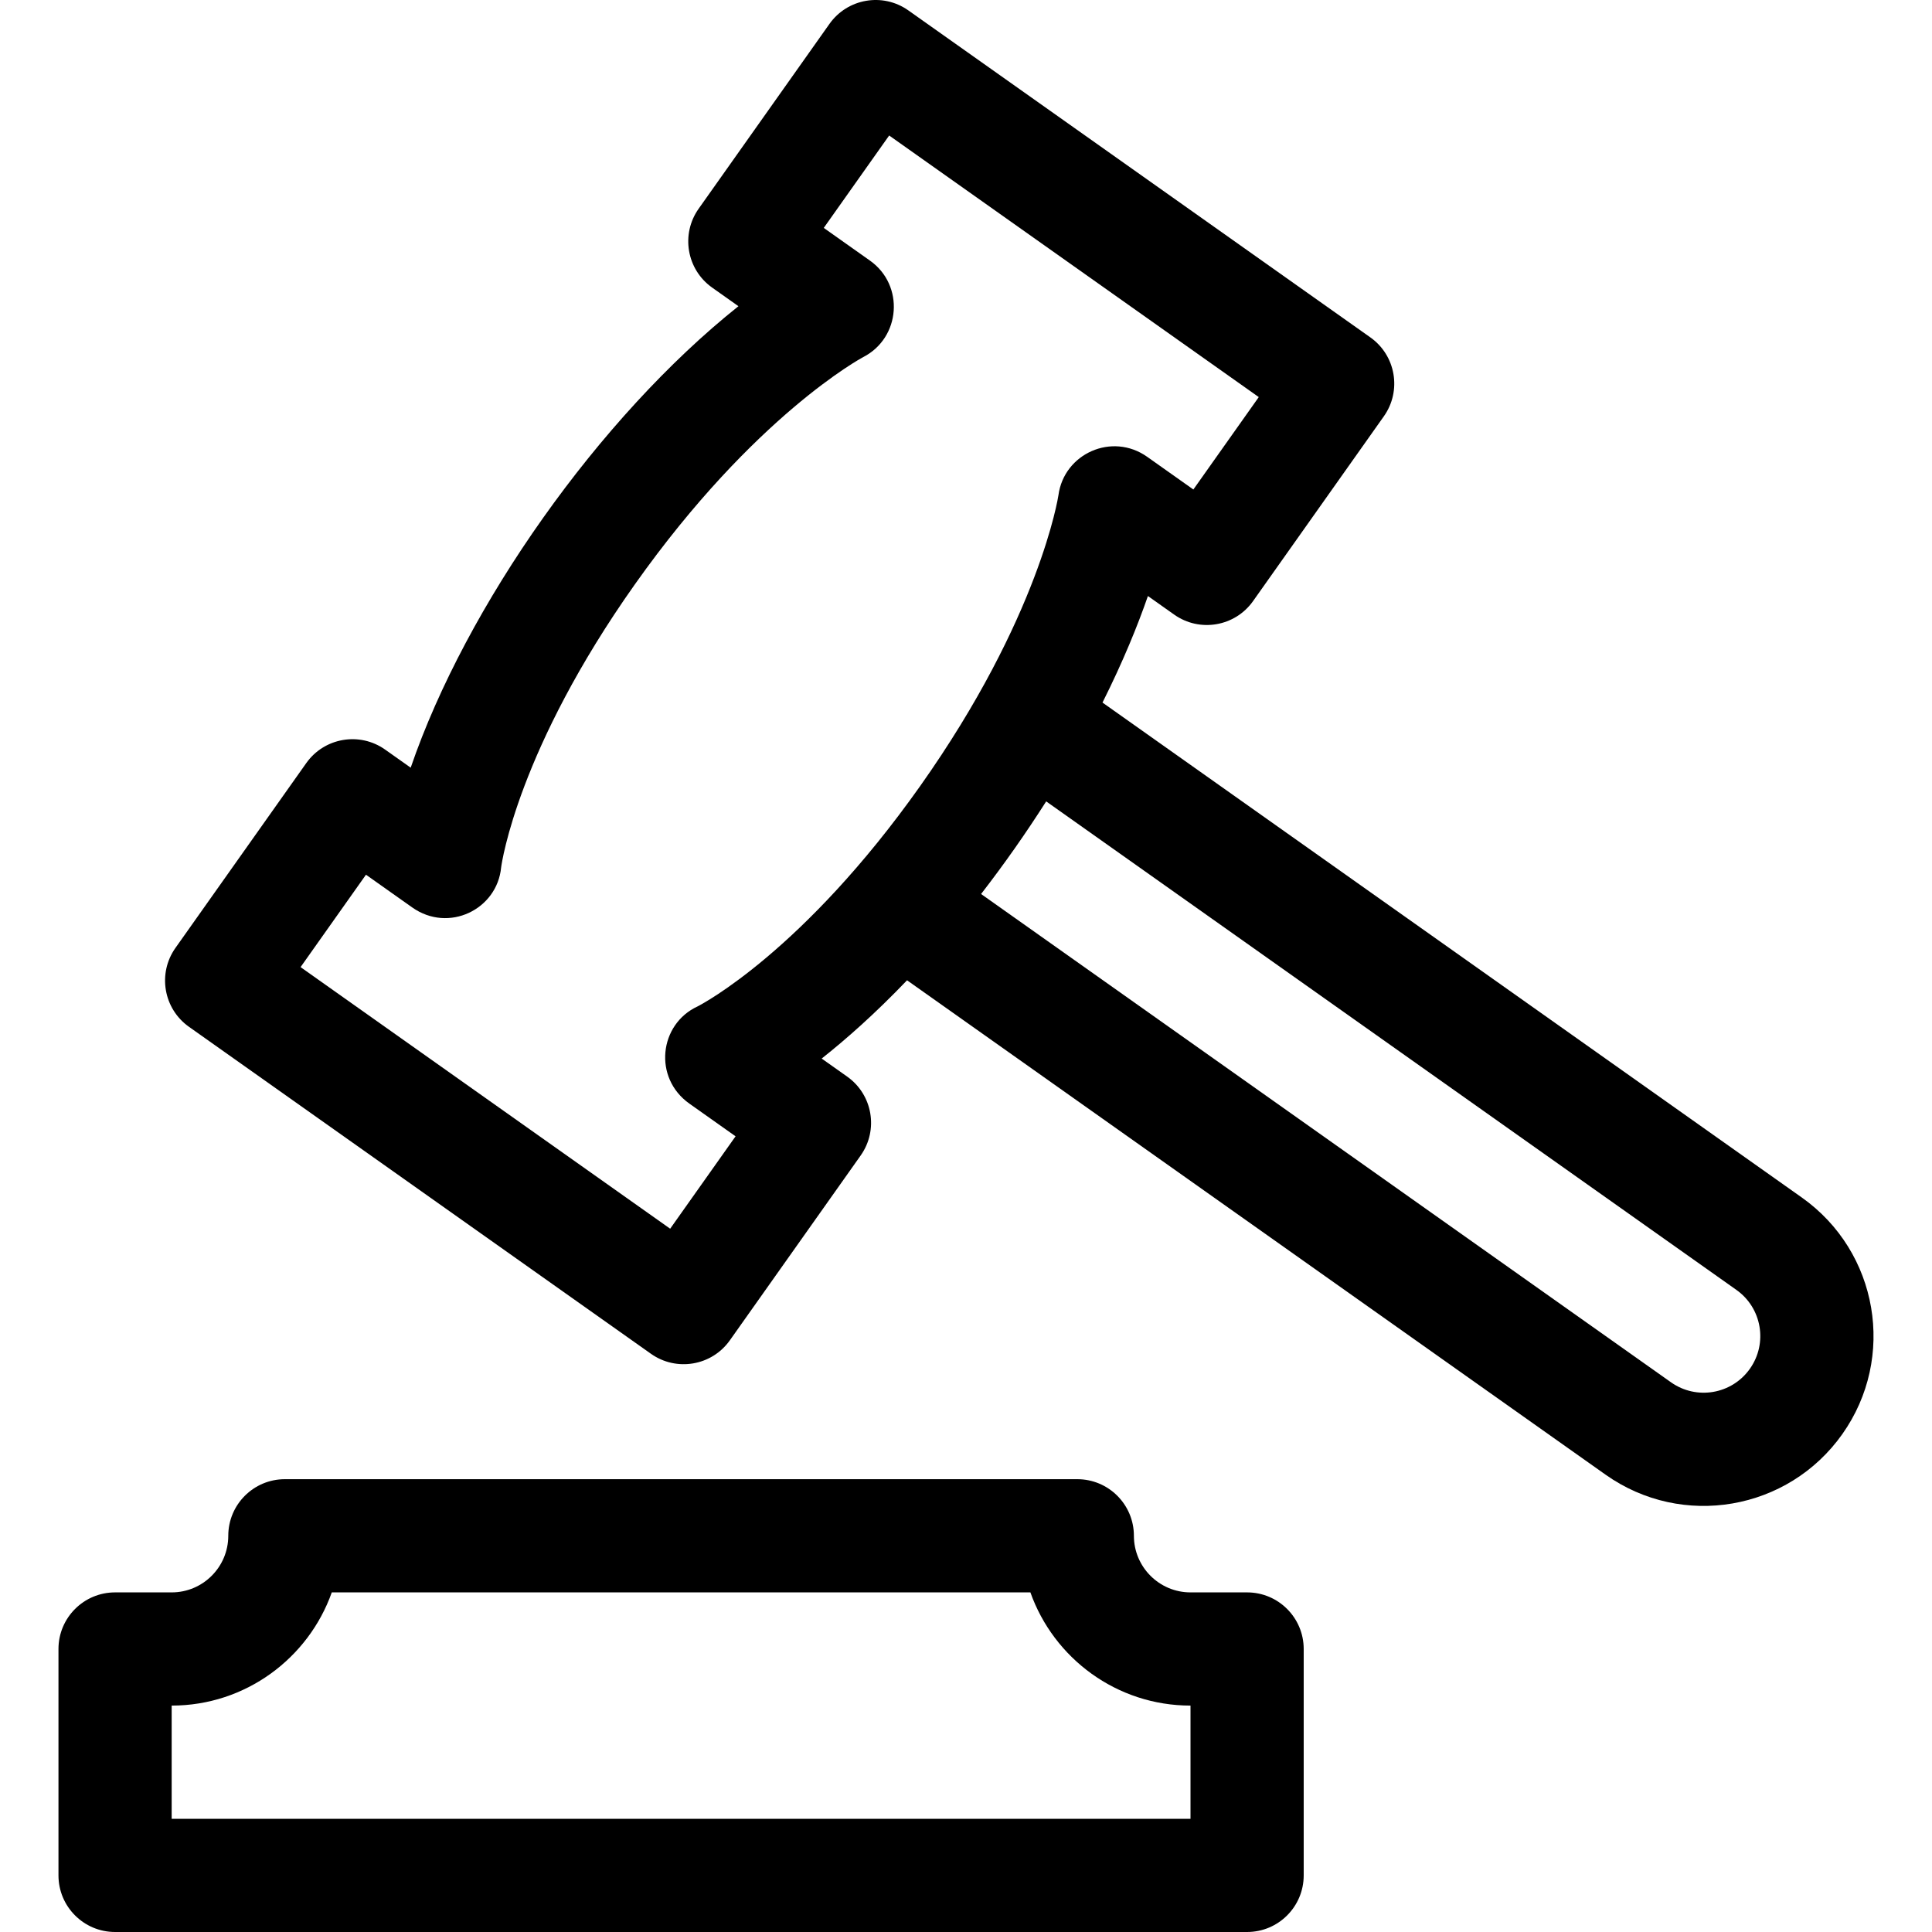 <svg enable-background="new 0 0 512.001 512.001" height="36" viewBox="0 0 512.001 512.001" width="36" xmlns="http://www.w3.org/2000/svg"><g><path d="m477.49 317.348-185.316-131.161c5.47-10.903 9.34-20.453 12.038-28.234l6.955 4.922c6.761 4.784 16.123 3.184 20.909-3.578l34.663-48.975c4.783-6.757 3.184-16.124-3.578-20.909l-122.437-86.655c-6.761-4.786-16.123-3.185-20.909 3.578l-34.663 48.974c-4.783 6.758-3.183 16.124 3.578 20.909l6.966 4.93c-36.891 29.399-72.164 79.387-86.856 122.295l-6.767-4.789c-6.761-4.785-16.123-3.185-20.909 3.578l-34.663 48.974c-4.783 6.757-3.184 16.124 3.578 20.909l122.437 86.657c6.733 4.766 16.105 3.21 20.909-3.578l34.663-48.975c4.786-6.762 3.184-16.123-3.578-20.909l-6.754-4.781c6.457-5.103 14.161-11.899 22.623-20.742l185.117 131.02c20.348 14.402 48.396 9.516 62.728-10.734 14.368-20.299 9.569-48.357-10.734-62.726zm-292.607-50.646c-10.211 4.707-11.834 18.941-2.183 25.771l12.235 8.66-17.332 24.487-97.949-69.326 17.332-24.487 12.244 8.666c9.671 6.847 22.536.542 23.579-10.625.195-1.447 4.581-31.389 35.453-75.008 31.694-44.78 60.223-60.059 60.431-60.169 10.042-5.115 11.055-19.099 1.857-25.609l-12.244-8.666 17.332-24.487 97.949 69.325-17.332 24.487-12.236-8.66c-9.312-6.591-22.058-.856-23.523 10.185-.046.318-4.963 32.308-36.655 77.086-30.878 43.628-57.668 57.711-58.958 58.37zm278.854 96.042c-4.798 6.778-14.153 8.36-20.909 3.578l-182.83-129.401c6.239-8.066 11.887-16.13 17.252-24.544l182.91 129.458c6.766 4.79 8.366 14.141 3.577 20.909z"/><path d="m330.495 422.001h-15c-8.271 0-15-6.729-15-15 0-8.284-6.716-15-15-15h-210c-8.284 0-15 6.716-15 15 0 8.271-6.729 15-15 15h-15c-8.284 0-15 6.716-15 15v60c0 8.284 6.716 15 15 15h300c8.284 0 15-6.716 15-15v-60c0-8.284-6.715-15-15-15zm-15 60h-270v-30c19.556 0 36.239-12.539 42.43-30h185.141c6.191 17.461 22.874 30 42.43 30v30z"/></g></svg>